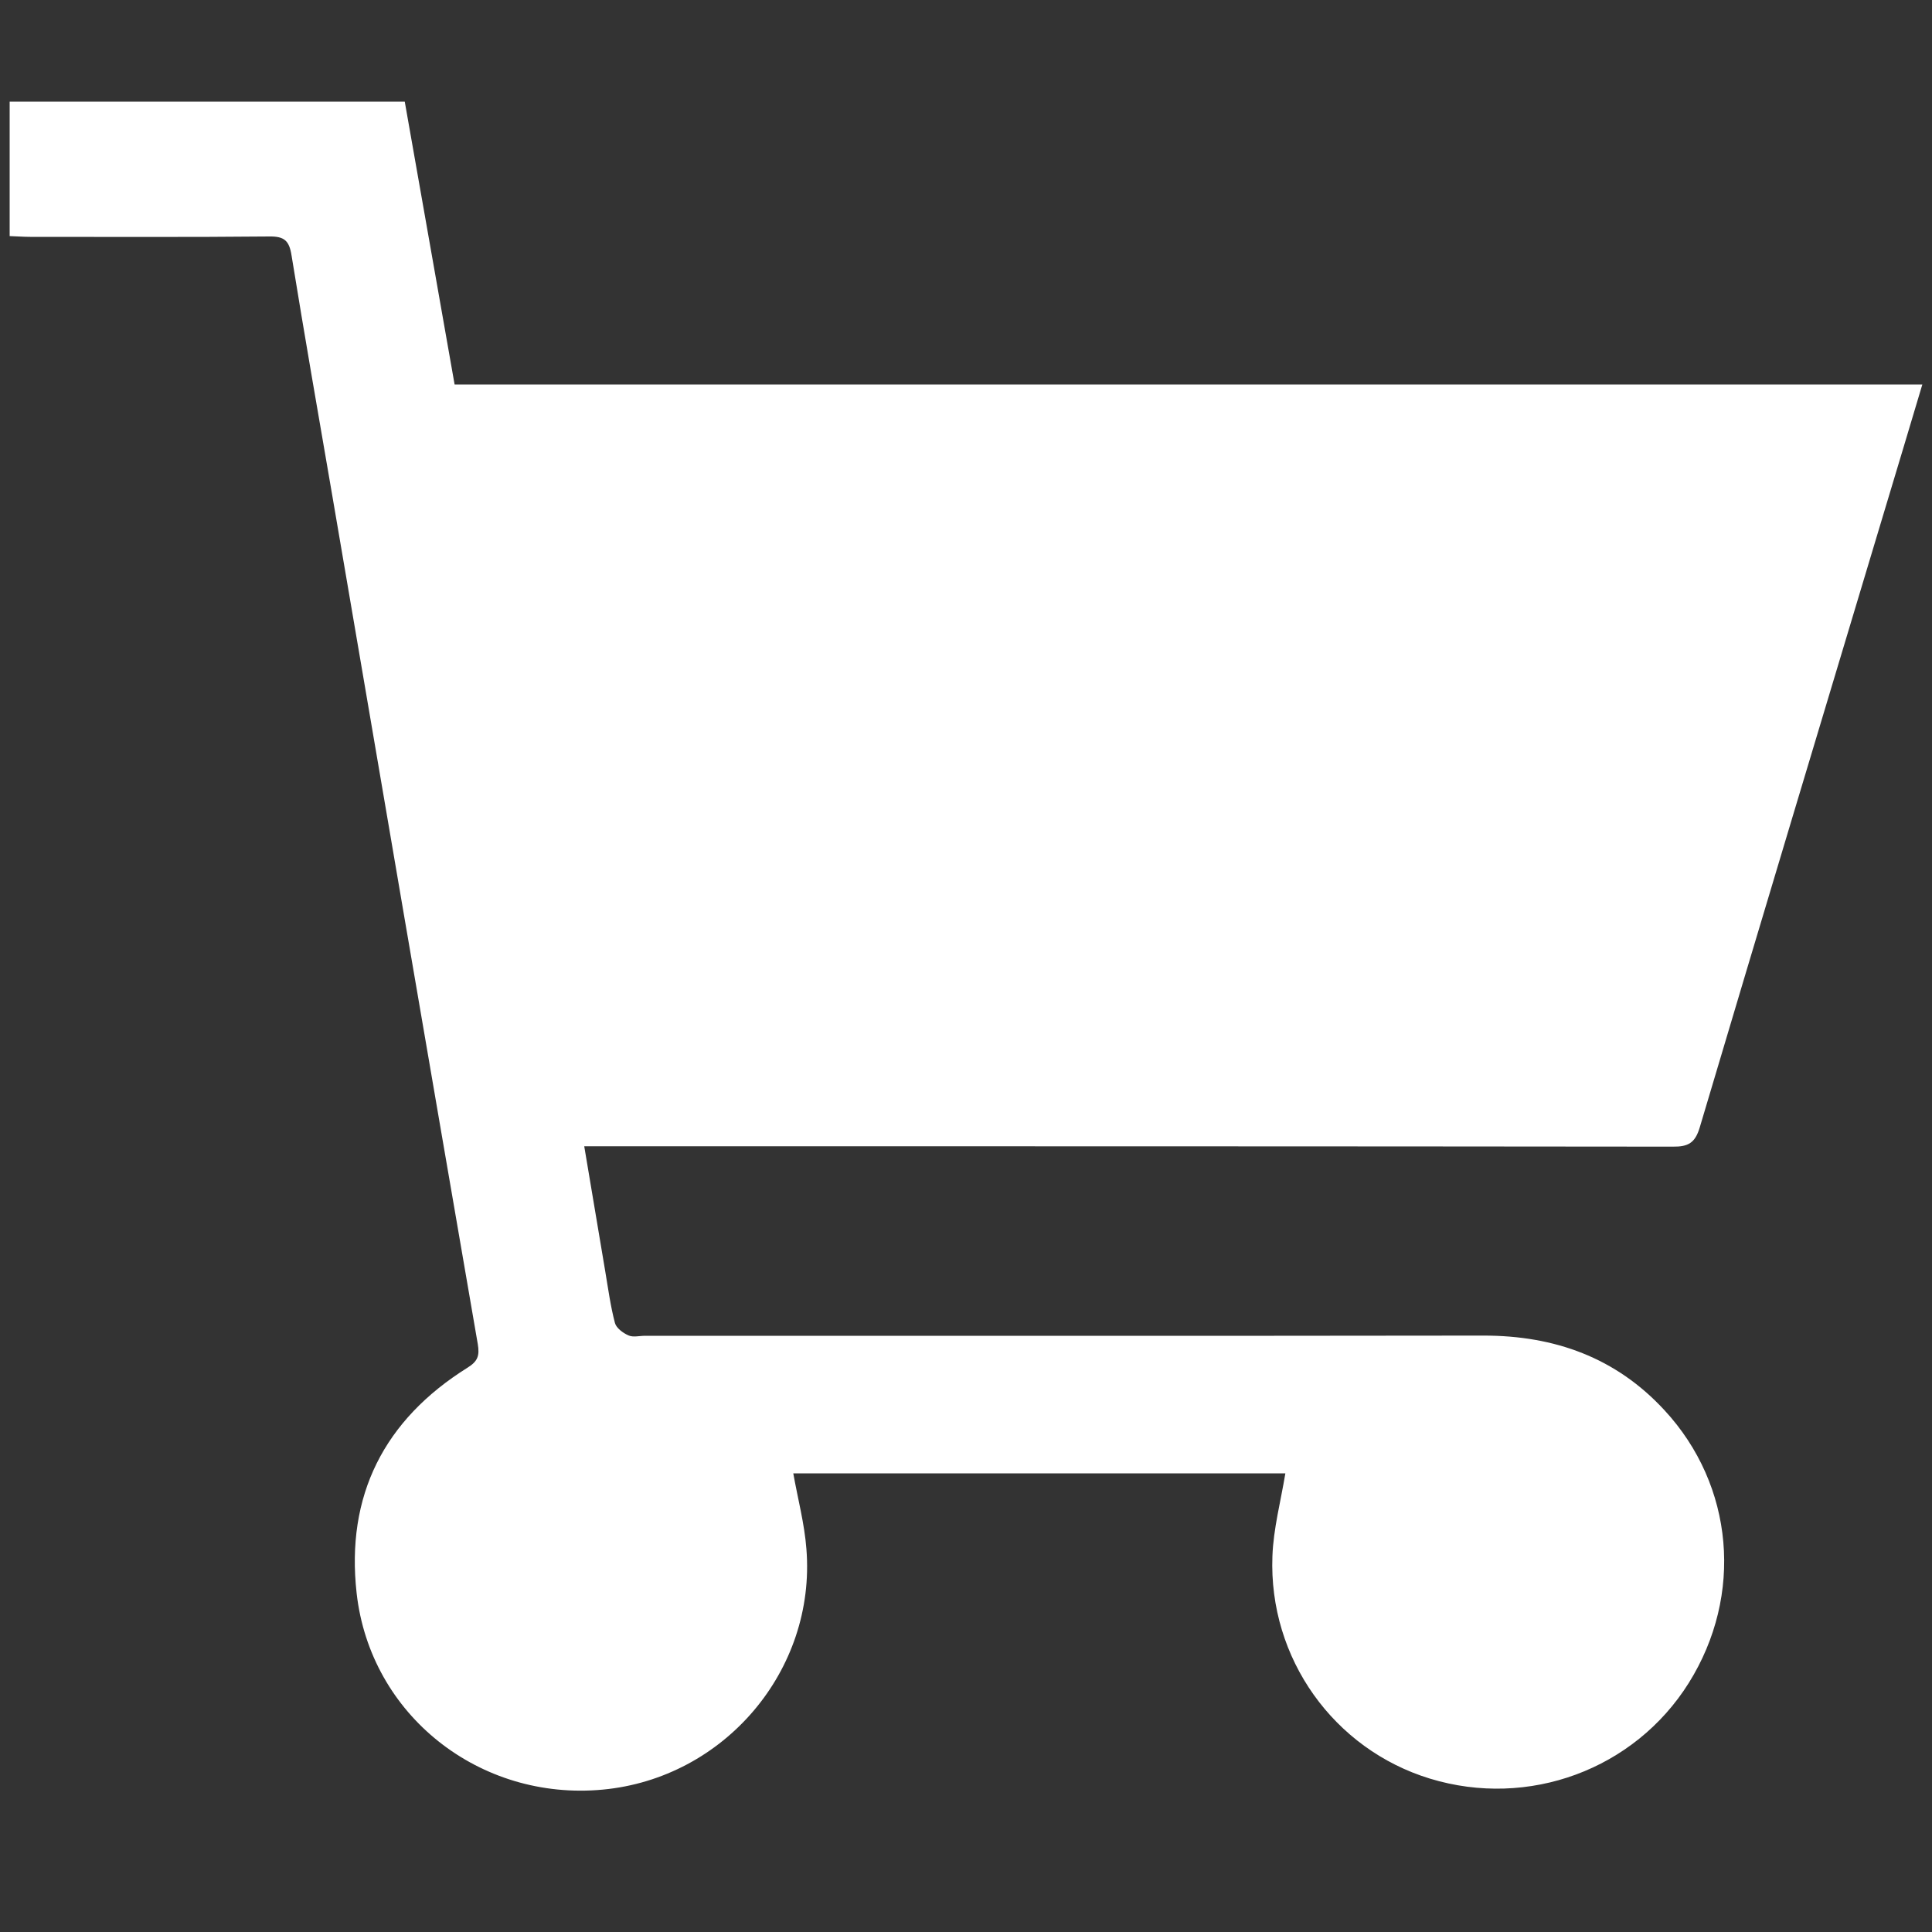 <?xml version="1.0" encoding="utf-8"?>
<!-- Generator: Adobe Illustrator 25.4.1, SVG Export Plug-In . SVG Version: 6.00 Build 0)  -->
<svg version="1.1" id="Layer_1" xmlns="http://www.w3.org/2000/svg" xmlns:xlink="http://www.w3.org/1999/xlink" x="0px" y="0px"
	 viewBox="0 0 100 100" style="enable-background:new 0 0 100 100;" xml:space="preserve">
<rect x="0" y="0" width="100" height="100" fill="#333333" stroke="none"/>
<style type="text/css">
	.st0{fill:#FFFFFF;}
</style>
<g>
	<path class="st0" d="M0.5,5.26c6.79,0,13.59,0,20.45,0c0.86,4.9,1.72,9.73,2.58,14.64c25.33,0,50.58,0,75.97,0
		c-0.66,2.2-1.28,4.29-1.91,6.37c-3.21,10.69-6.43,21.38-9.61,32.08c-0.24,0.81-0.6,1.01-1.4,1c-18.34-0.02-36.68-0.02-55.01-0.02
		c-0.41,0-0.82,0-1.33,0c0.38,2.25,0.73,4.37,1.09,6.49c0.15,0.89,0.27,1.79,0.5,2.66c0.07,0.26,0.42,0.52,0.7,0.64
		c0.24,0.11,0.57,0.02,0.86,0.02c14.47,0,28.94,0.01,43.41-0.01c3.67,0,6.84,1.14,9.35,3.86c3.61,3.9,4.1,9.58,1.26,14.12
		c-2.81,4.48-8.29,6.51-13.4,4.95c-4.97-1.52-8.35-6.22-8.15-11.51c0.05-1.42,0.43-2.84,0.67-4.29c-8.44,0-16.96,0-25.47,0
		c0.23,1.3,0.58,2.6,0.68,3.92c0.5,6.28-4.25,11.86-10.54,12.45c-6.37,0.6-12.03-3.85-12.74-10.16c-0.57-5.06,1.42-8.98,5.74-11.68
		c0.53-0.33,0.63-0.62,0.53-1.22c-2.53-14.65-5.04-29.31-7.54-43.97c-0.71-4.12-1.43-8.25-2.1-12.38c-0.12-0.77-0.38-0.99-1.15-0.98
		c-4.12,0.04-8.25,0.02-12.38,0.02c-0.35,0-0.71-0.03-1.06-0.04C0.5,9.9,0.5,7.58,0.5,5.26z"/>
</g>
</svg>
